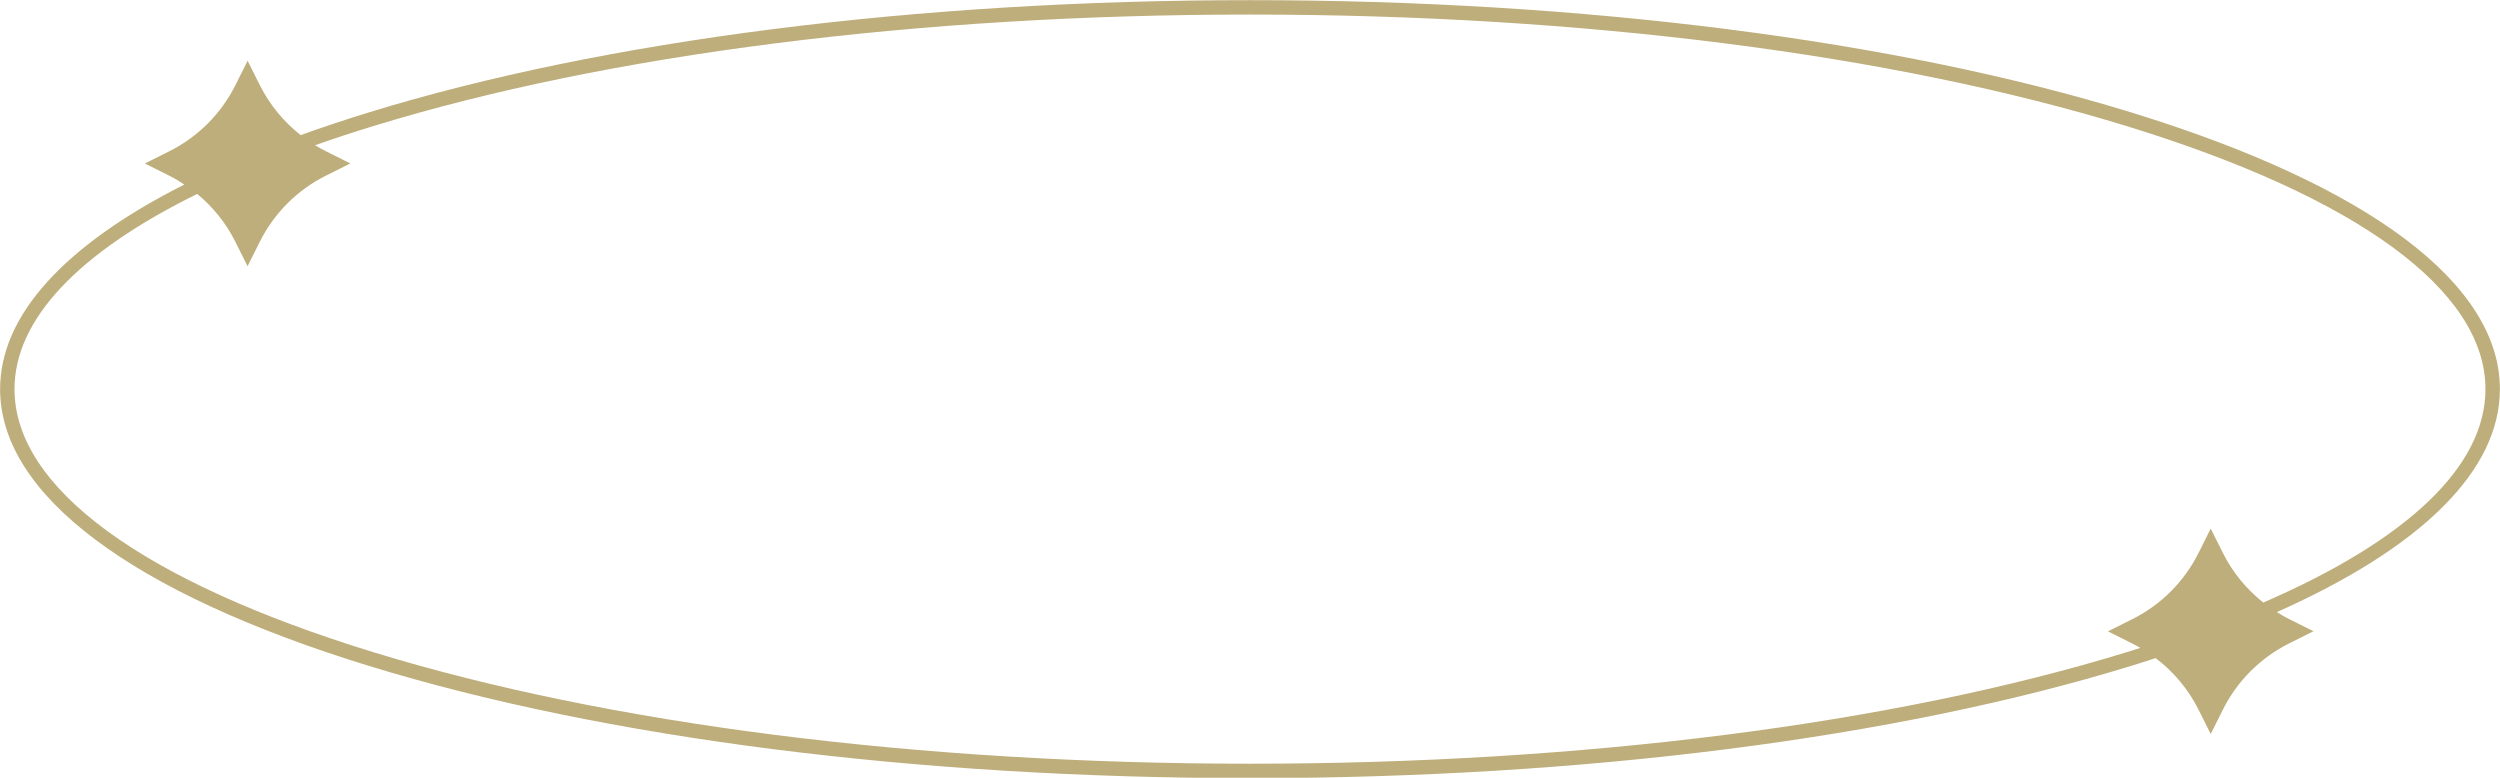 <?xml version="1.0" encoding="UTF-8" standalone="no"?><svg xmlns="http://www.w3.org/2000/svg" xmlns:xlink="http://www.w3.org/1999/xlink" fill="#beae7b" height="146.9" preserveAspectRatio="xMidYMid meet" version="1" viewBox="13.9 176.5 472.2 146.9" width="472.2" zoomAndPan="magnify"><g id="change1_1"><path d="M486.08,250c0-19.91-24.76-38.48-69.71-52.29c-44.46-13.66-103.54-21.18-166.37-21.18s-121.91,7.52-166.37,21.18 c-4.52,1.39-8.83,2.83-12.94,4.31c-3.21-2.53-5.86-5.73-7.71-9.43l-2.31-4.62l-2.31,4.62c-2.7,5.4-7.08,9.78-12.48,12.48l-4.62,2.31 l4.62,2.31c0.99,0.49,1.93,1.06,2.84,1.66c-22.67,11.45-34.8,24.72-34.8,38.65c0,19.91,24.76,38.48,69.71,52.29 c44.46,13.66,103.54,21.18,166.37,21.18s121.91-7.52,166.37-21.18c1.59-0.49,3.15-0.98,4.69-1.49c3.38,2.57,6.17,5.88,8.09,9.72 l2.31,4.62l2.31-4.62c2.7-5.4,7.08-9.78,12.48-12.48l4.62-2.31l-4.62-2.31c-0.79-0.4-1.56-0.84-2.3-1.31 C471.33,279.93,486.08,265.36,486.08,250z M441.39,290.31c-3.17-2.52-5.79-5.69-7.62-9.35l-2.31-4.62l-2.31,4.62 c-2.7,5.4-7.08,9.78-12.48,12.48l-4.62,2.31l4.62,2.31c0.51,0.25,1,0.54,1.49,0.82c-0.86,0.27-1.71,0.55-2.59,0.81 c-44.21,13.58-103.01,21.06-165.57,21.06s-121.37-7.48-165.57-21.06C40.72,286.26,16.64,268.62,16.64,250 c0-13.15,12.04-25.82,34.51-36.87c2.98,2.46,5.45,5.53,7.2,9.03l2.31,4.62l2.31-4.62c2.7-5.4,7.08-9.78,12.48-12.48l4.62-2.31 l-4.62-2.31c-0.7-0.35-1.38-0.73-2.04-1.13c3.52-1.24,7.19-2.45,11.01-3.62c44.21-13.58,103.01-21.06,165.57-21.06 s121.37,7.48,165.57,21.06c43.71,13.43,67.79,31.08,67.79,49.69C483.36,264.54,468.66,278.5,441.39,290.31z"/></g></svg>
